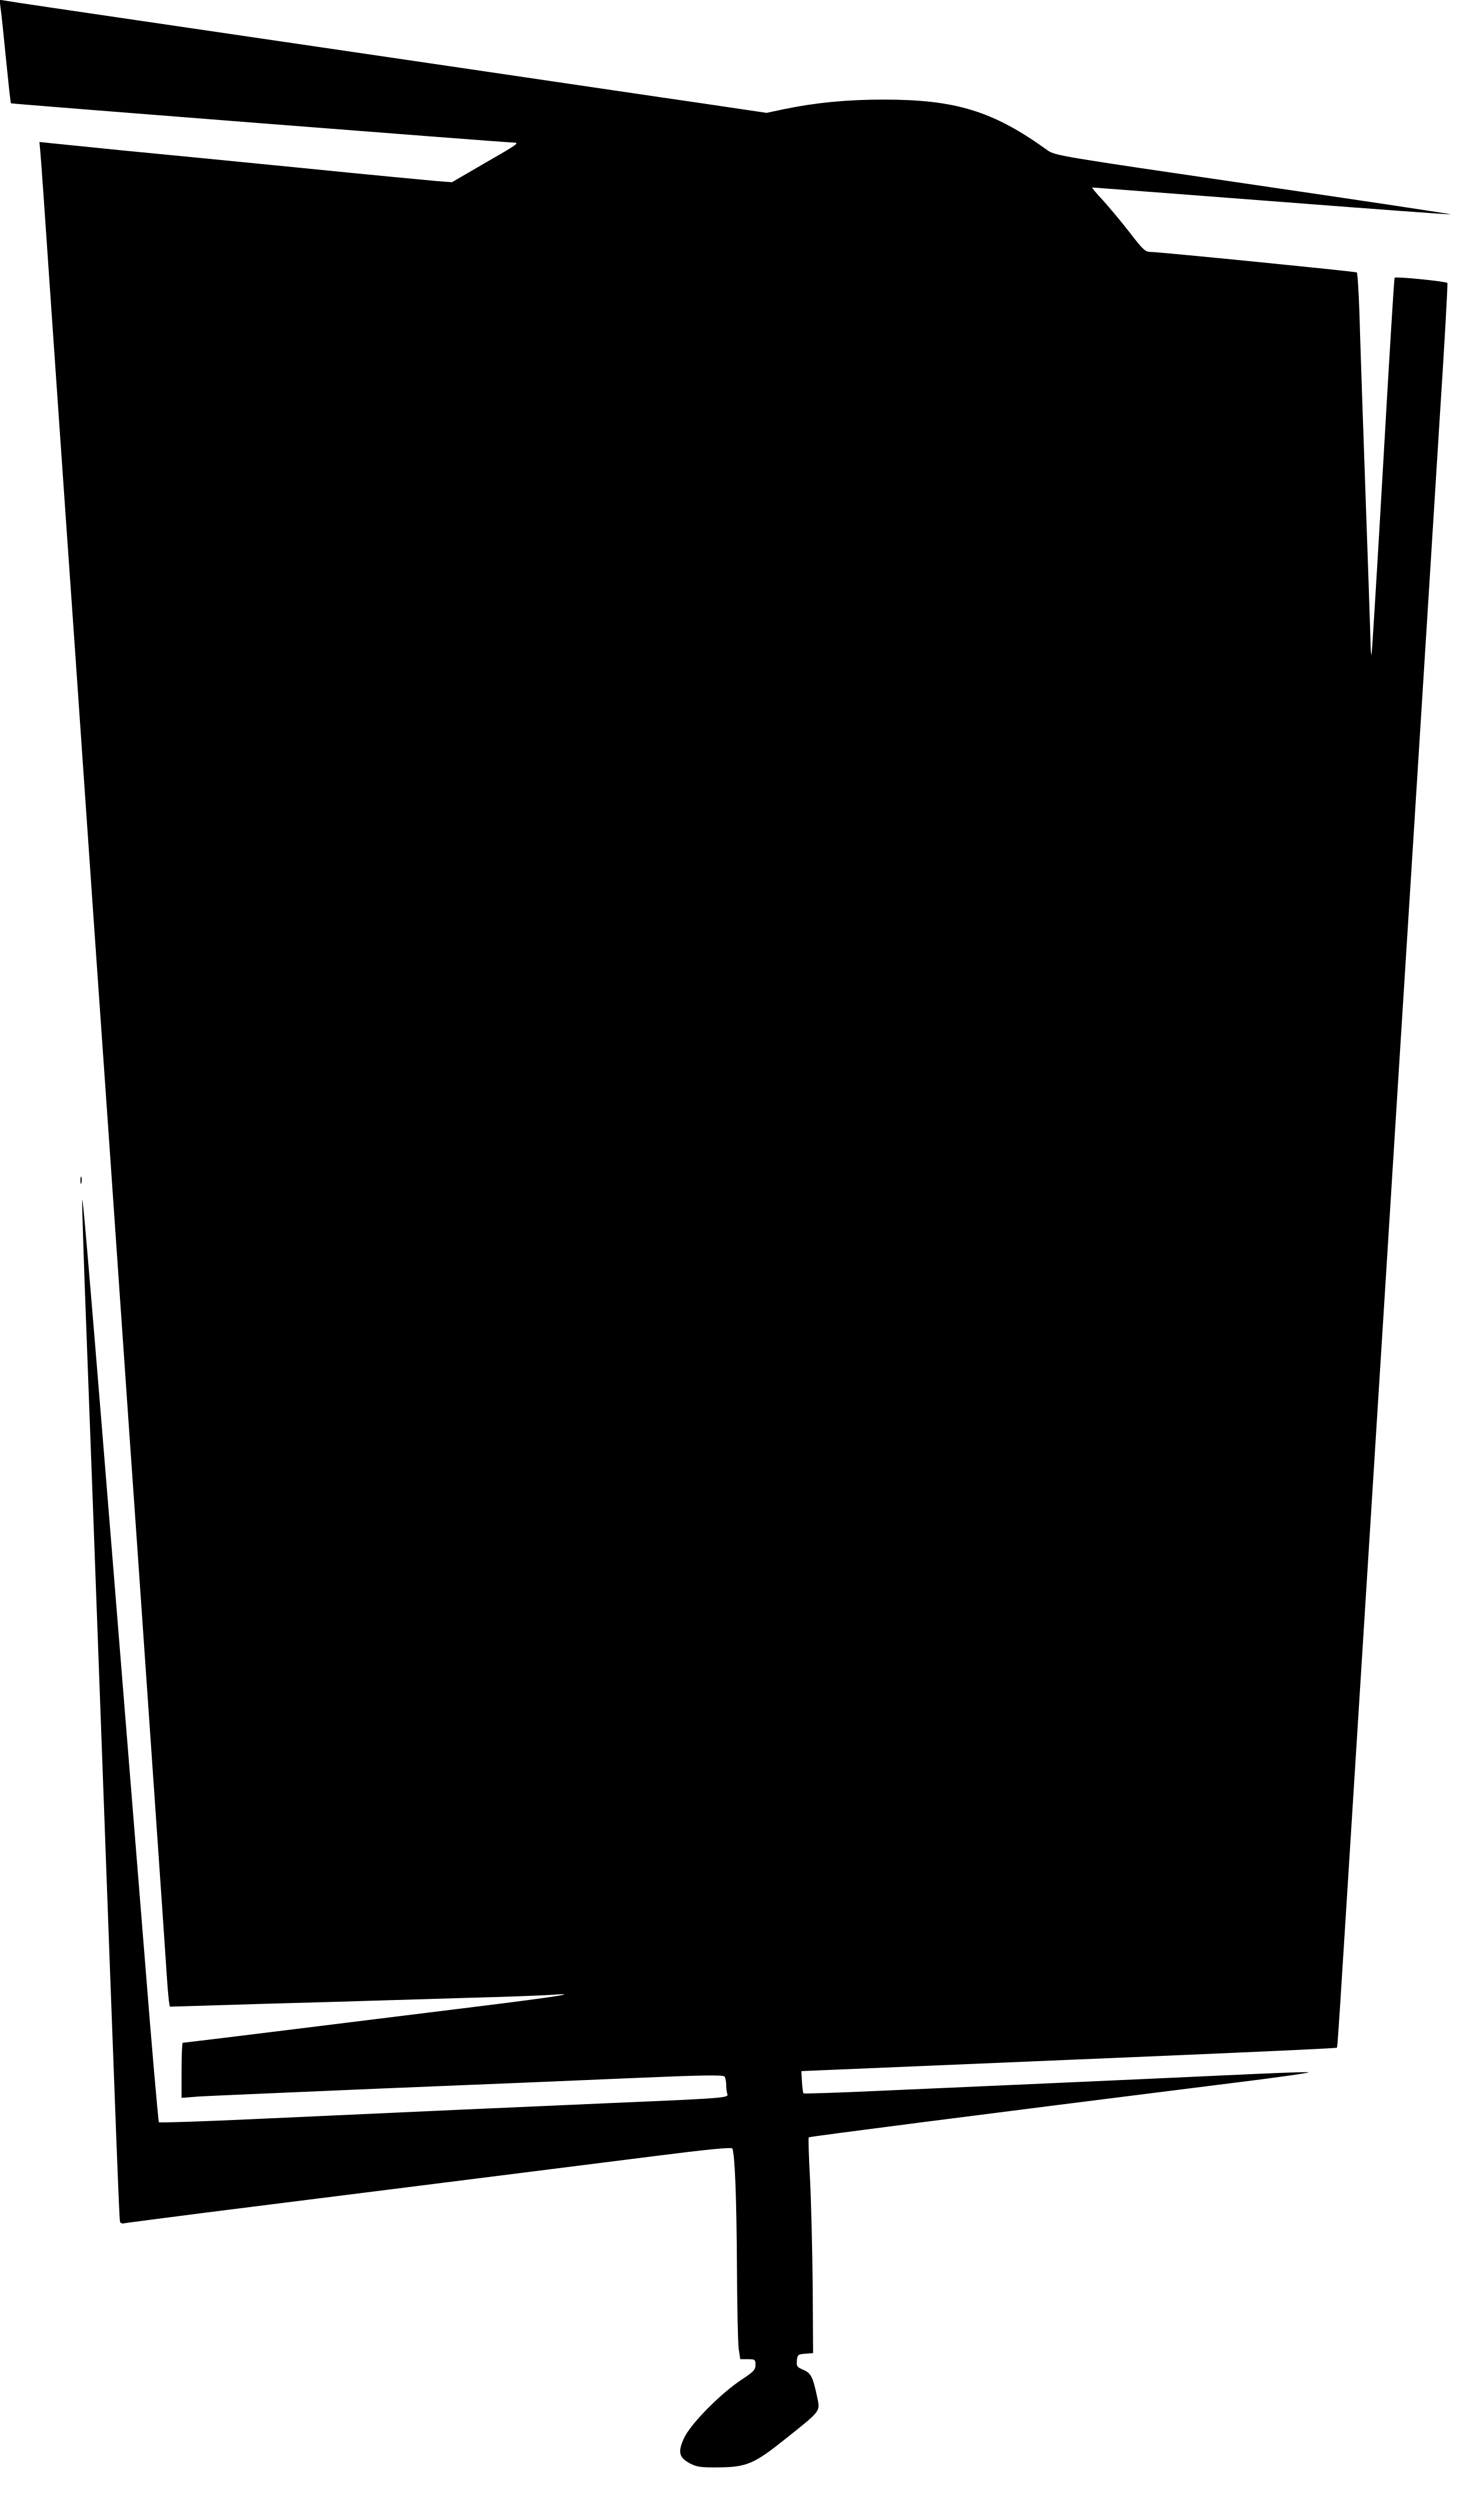 <?xml version="1.0" standalone="no"?>
<!DOCTYPE svg PUBLIC "-//W3C//DTD SVG 20010904//EN"
 "http://www.w3.org/TR/2001/REC-SVG-20010904/DTD/svg10.dtd">
<svg version="1.0" xmlns="http://www.w3.org/2000/svg"
 width="753pt" height="1280pt" viewBox="0 0 753 1280"
 preserveAspectRatio="xMidYMid meet">
<g transform="translate(0,1280) scale(0.1,-0.1)"
fill="#000000" stroke="none">
<path d="M3 12758 c4 -24 16 -142 28 -263 12 -121 23 -222 25 -224 3 -3 2524
-200 2573 -201 35 0 26 -7 -154 -110 l-160 -93 -80 6 c-44 4 -354 33 -690 67
-335 33 -749 74 -920 90 -171 17 -335 34 -366 37 l-57 6 4 -44 c3 -24 27 -370
54 -769 28 -399 63 -918 80 -1155 17 -236 57 -819 90 -1295 33 -476 73 -1058
90 -1295 17 -236 57 -819 90 -1295 33 -476 73 -1058 90 -1295 47 -678 149
-2151 155 -2250 3 -49 8 -103 10 -120 l5 -30 232 7 c128 4 393 12 588 17 195
6 510 15 700 21 190 5 381 12 425 15 175 13 46 -8 -376 -60 -244 -30 -681 -84
-970 -120 -290 -36 -530 -65 -533 -65 -3 0 -6 -63 -6 -141 l0 -141 88 7 c48 3
470 21 937 41 468 19 1052 43 1300 54 348 15 451 16 457 7 4 -7 8 -26 8 -44 0
-17 3 -38 6 -46 7 -19 -16 -21 -631 -47 -465 -20 -884 -39 -1803 -81 -260 -12
-476 -19 -478 -16 -3 3 -37 389 -74 859 -261 3245 -318 3933 -319 3860 -1 -35
10 -364 24 -730 14 -367 43 -1157 65 -1757 90 -2452 101 -2730 105 -2742 2 -6
12 -10 22 -7 10 2 196 26 413 54 973 122 1946 245 2304 290 266 34 392 46 397
39 13 -22 22 -247 24 -604 1 -203 5 -394 9 -422 l8 -53 39 0 c36 0 39 -2 39
-29 0 -25 -10 -36 -73 -77 -108 -72 -260 -226 -293 -298 -33 -72 -26 -100 31
-130 34 -18 57 -21 145 -20 145 1 184 18 346 148 183 146 176 137 159 216 -21
100 -31 119 -71 136 -31 13 -35 18 -32 47 3 30 6 32 43 35 l40 3 -2 347 c-2
191 -8 438 -14 550 -6 112 -9 206 -6 208 4 4 867 115 2161 277 230 28 410 54
400 56 -10 2 -129 -2 -264 -8 -218 -10 -577 -27 -1937 -87 -211 -10 -385 -15
-387 -13 -3 3 -6 29 -8 59 l-3 55 165 7 c164 7 714 30 1615 68 656 28 960 42
963 45 4 3 6 43 112 1730 50 792 113 1796 140 2230 27 435 90 1438 140 2230
50 792 110 1755 134 2140 25 384 43 702 40 706 -5 8 -263 34 -270 27 -3 -3
-29 -435 -59 -959 -30 -525 -57 -961 -59 -969 -2 -8 -4 10 -5 40 -1 50 -13
418 -41 1205 -5 154 -13 376 -16 493 -4 117 -10 215 -14 217 -9 5 -1014 105
-1057 105 -26 0 -40 13 -105 98 -41 53 -103 127 -137 165 -35 37 -60 67 -56
67 4 0 417 -32 918 -70 501 -39 914 -69 919 -68 4 2 -450 70 -1010 152 -997
146 -1018 149 -1057 177 -277 200 -469 259 -838 259 -187 0 -346 -15 -511 -49
l-89 -19 -331 49 c-182 26 -761 112 -1286 189 -525 77 -1245 183 -1600 235
-355 52 -660 97 -679 101 l-33 5 5 -43z"/>
<path d="M412 6755 c0 -16 2 -22 5 -12 2 9 2 23 0 30 -3 6 -5 -1 -5 -18z"/>
</g>
</svg>
